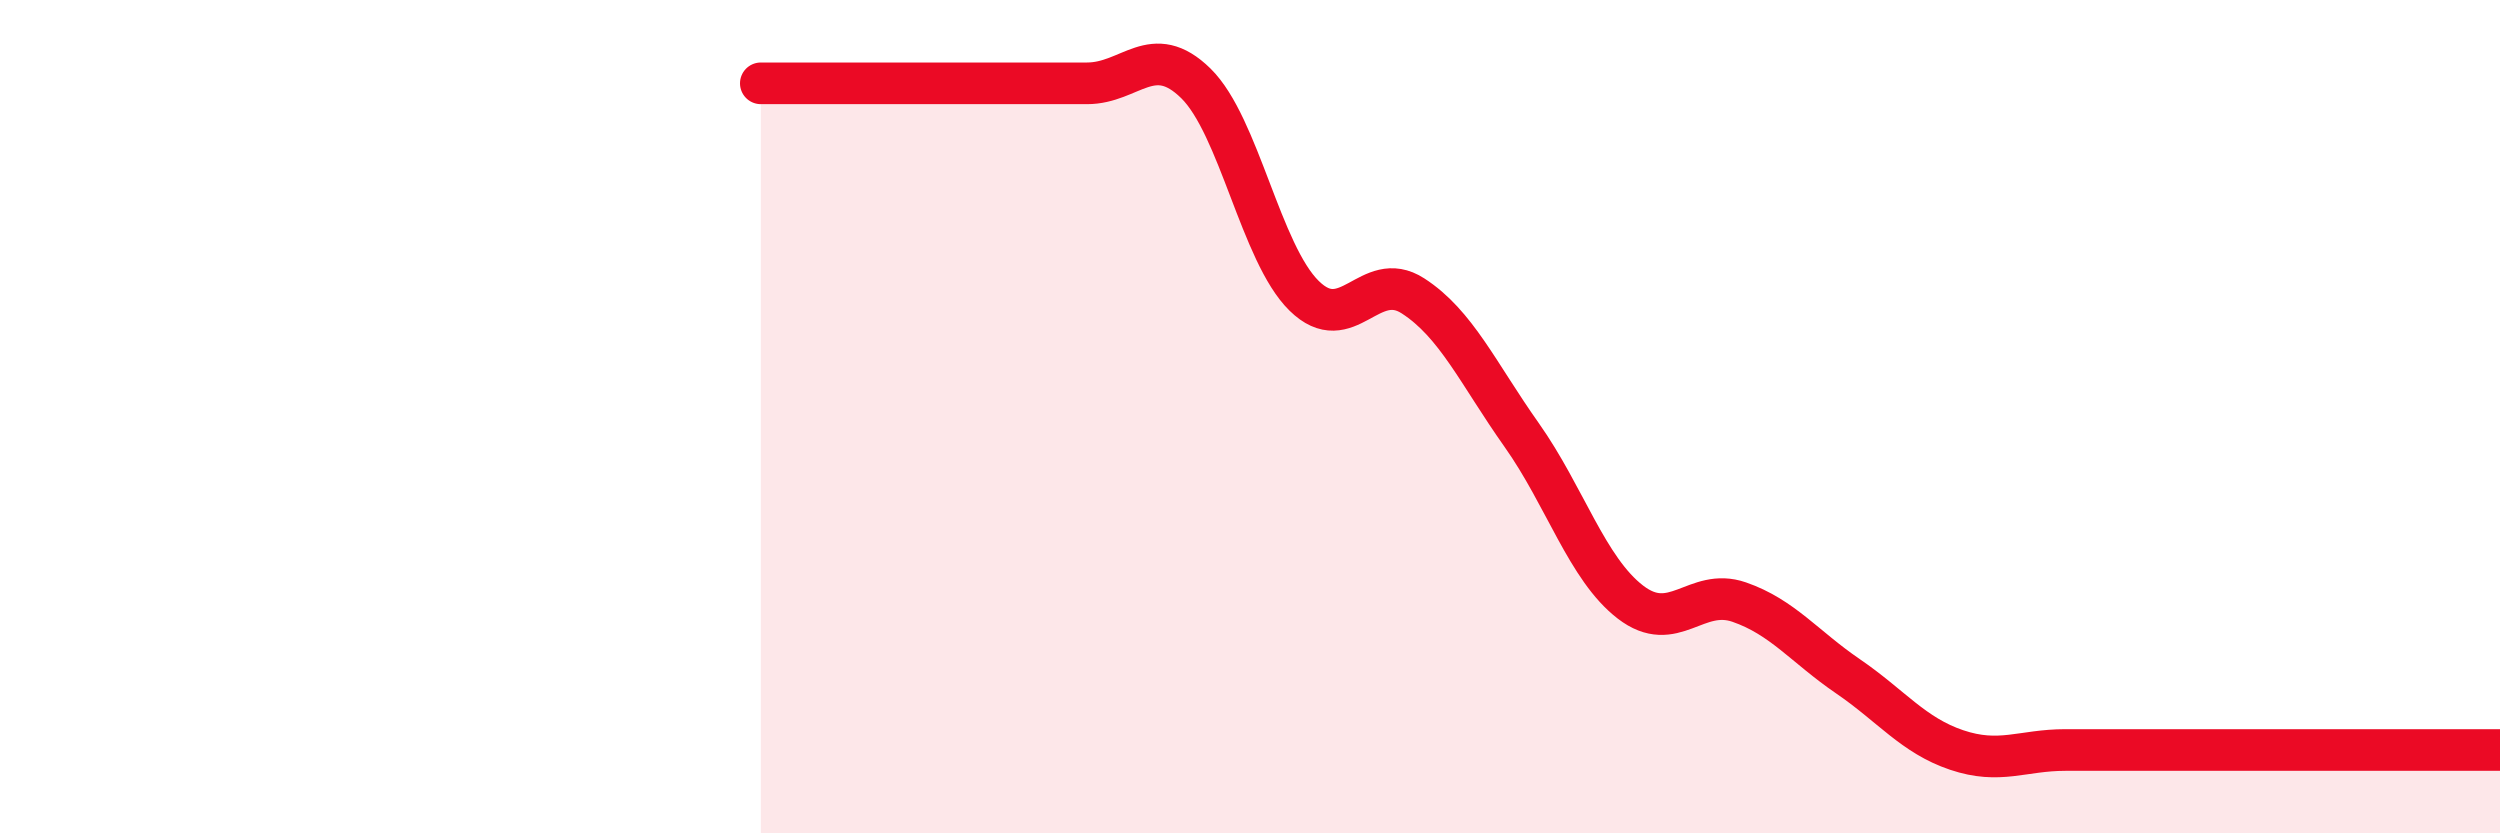 
    <svg width="60" height="20" viewBox="0 0 60 20" xmlns="http://www.w3.org/2000/svg">
      <path
        d="M 18.26,2 C 18.78,2 19.83,2 20.87,2 C 21.91,2 22.44,2 23.48,2 C 24.52,2 25.05,2 26.09,2 C 27.13,2 27.66,0.98 28.7,2 C 29.74,3.02 30.26,6.08 31.3,7.1 C 32.34,8.12 32.87,6.43 33.91,7.1 C 34.95,7.77 35.48,8.97 36.52,10.44 C 37.56,11.91 38.09,13.65 39.13,14.45 C 40.17,15.25 40.7,14.09 41.74,14.45 C 42.78,14.81 43.31,15.52 44.35,16.23 C 45.39,16.94 45.92,17.65 46.96,18 C 48,18.35 48.53,18 49.57,18 C 50.61,18 51.13,18 52.17,18 C 53.21,18 53.74,18 54.78,18 C 55.82,18 56.35,18 57.39,18 C 58.43,18 59.48,18 60,18L60 20L18.26 20Z"
        fill="#EB0A25"
        opacity="0.1"
        stroke-linecap="round"
        stroke-linejoin="round"
      />
      <path
        d="M 18.26,2 C 18.78,2 19.83,2 20.87,2 C 21.91,2 22.44,2 23.48,2 C 24.52,2 25.05,2 26.09,2 C 27.13,2 27.66,0.98 28.7,2 C 29.74,3.02 30.26,6.08 31.3,7.1 C 32.34,8.12 32.87,6.43 33.91,7.1 C 34.95,7.77 35.48,8.97 36.52,10.44 C 37.56,11.91 38.09,13.65 39.13,14.45 C 40.17,15.25 40.7,14.09 41.74,14.45 C 42.78,14.81 43.31,15.52 44.35,16.23 C 45.39,16.94 45.92,17.65 46.96,18 C 48,18.35 48.53,18 49.57,18 C 50.61,18 51.13,18 52.17,18 C 53.21,18 53.74,18 54.78,18 C 55.82,18 56.35,18 57.39,18 C 58.43,18 59.48,18 60,18"
        stroke="#EB0A25"
        stroke-width="1"
        fill="none"
        stroke-linecap="round"
        stroke-linejoin="round"
      />
    </svg>
  